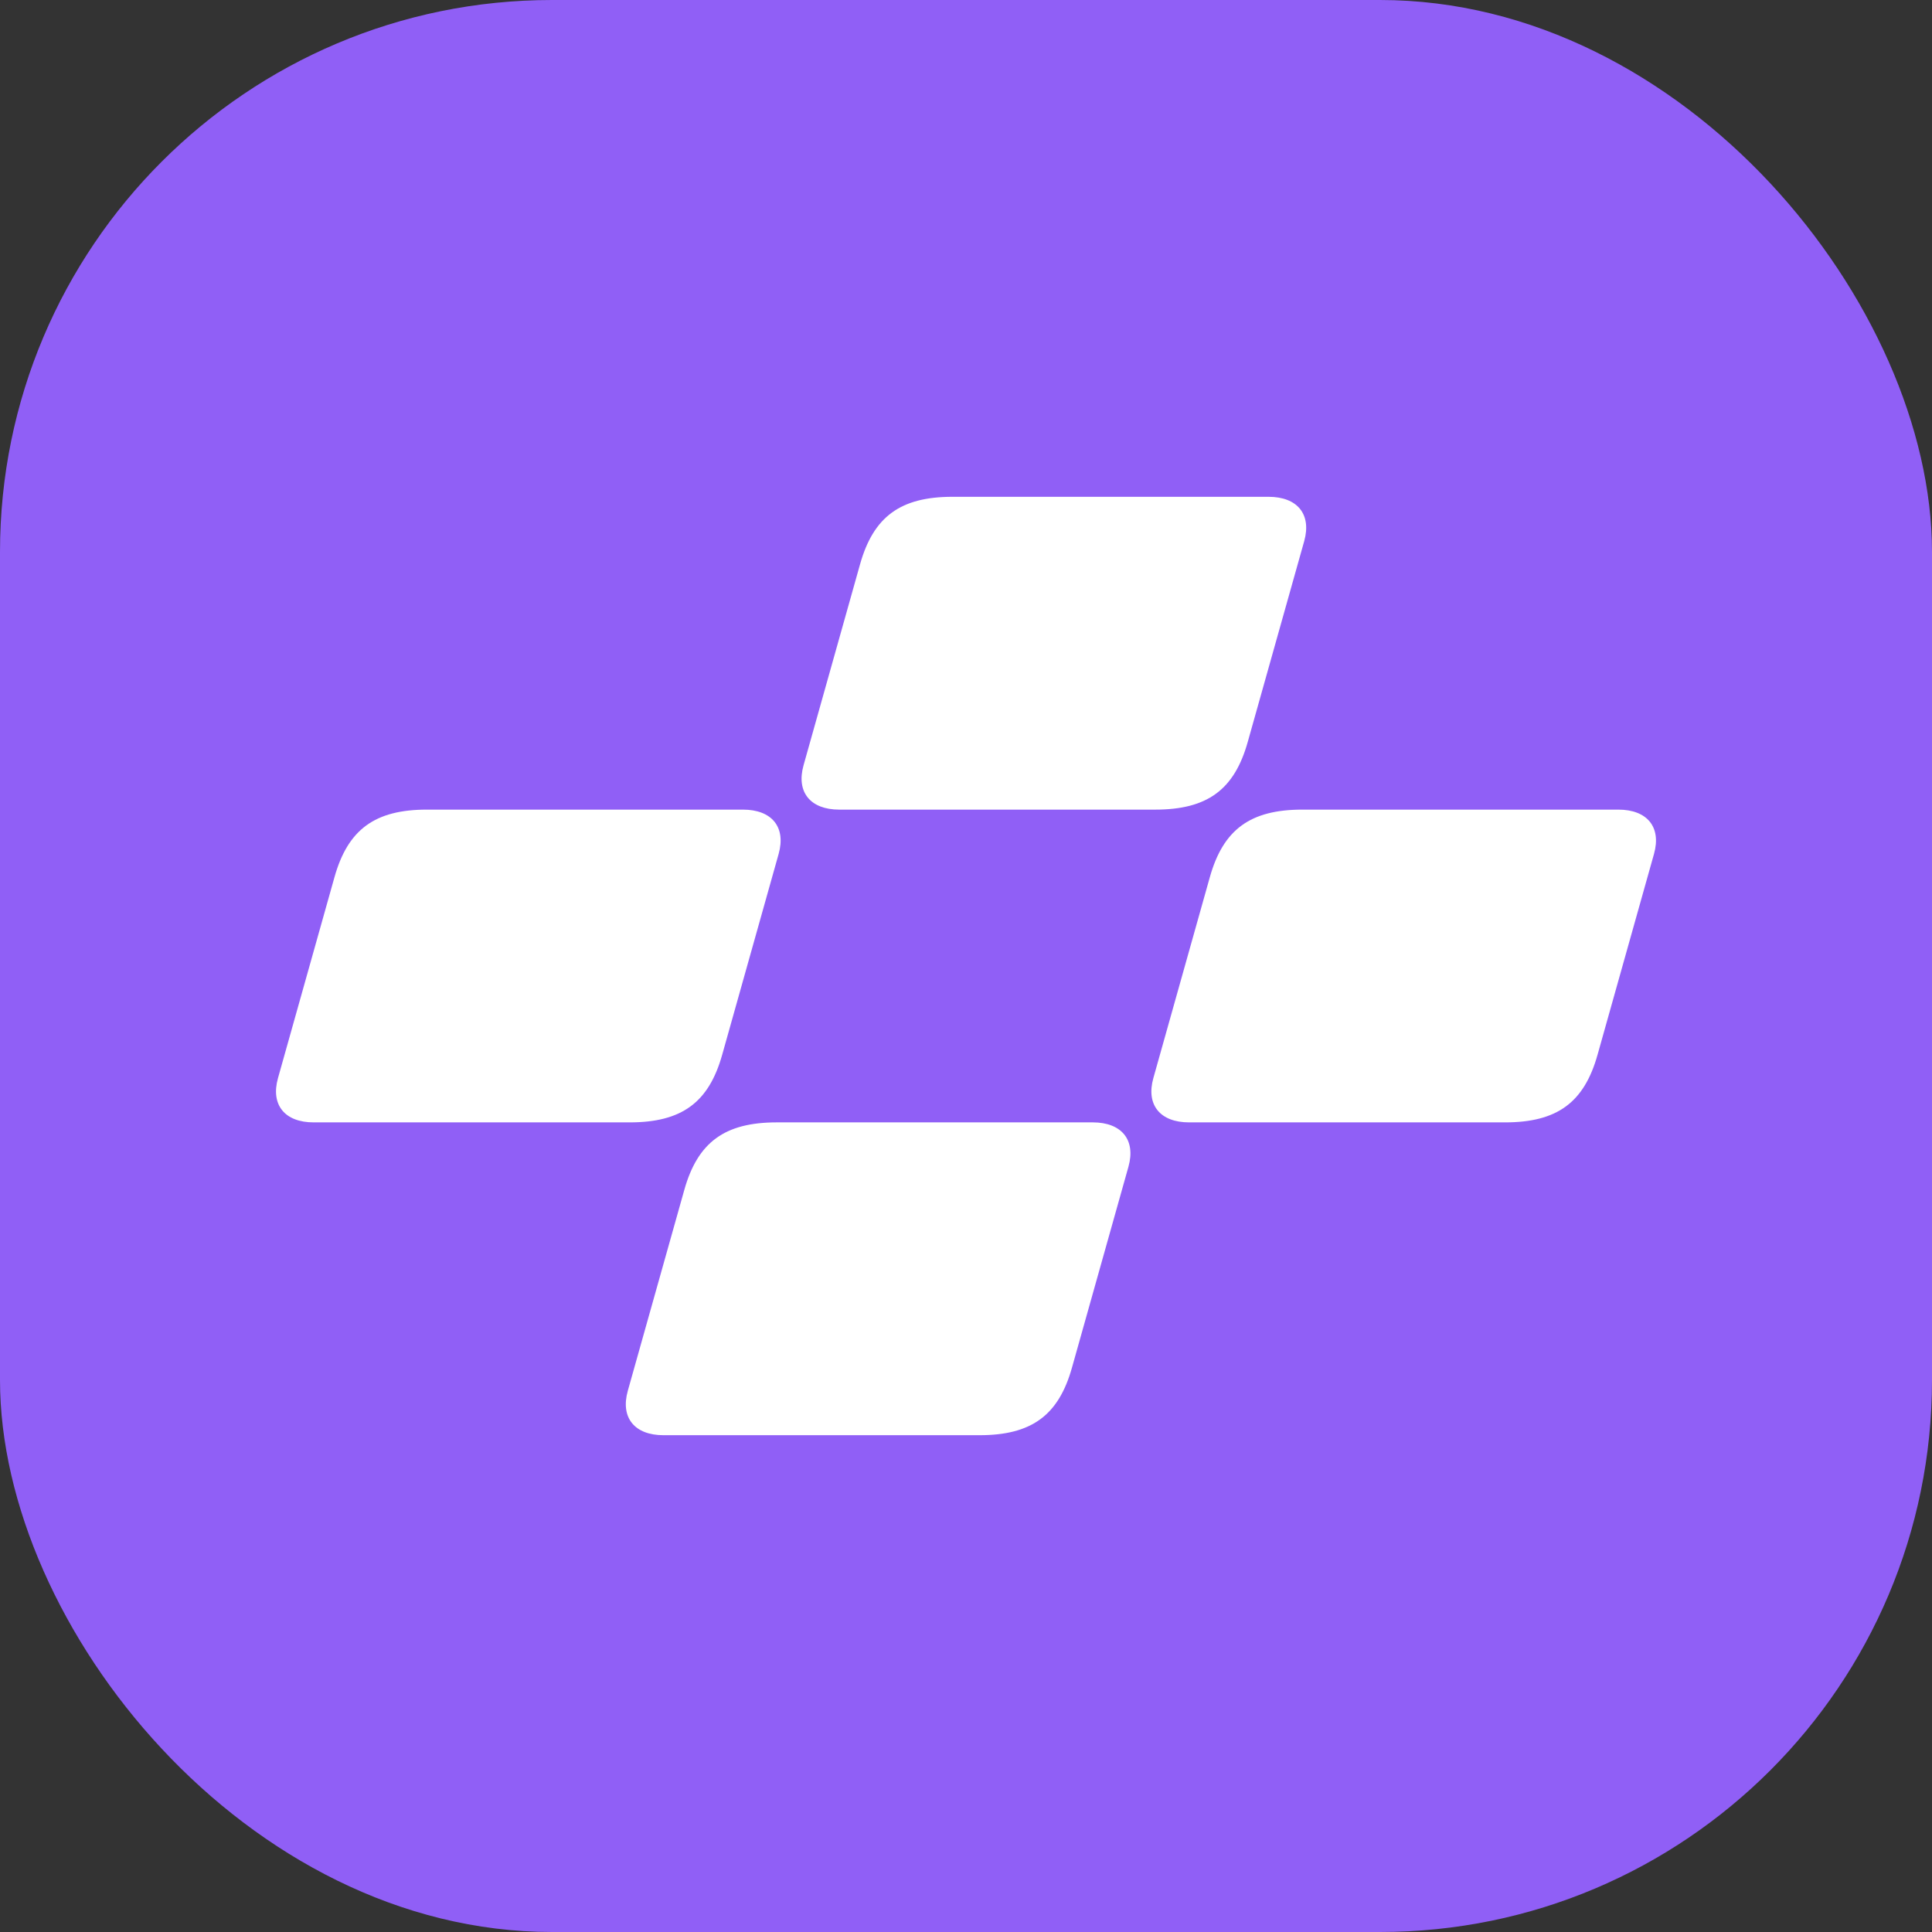 <?xml version="1.0" encoding="UTF-8"?> <svg xmlns="http://www.w3.org/2000/svg" width="35" height="35" viewBox="0 0 35 35" fill="none"><rect x="0" y="0" width="35" height="35" fill="#333333" stroke="none"/><rect width="35" height="35" rx="10" fill="#905FF6"></rect><path d="M11.408 20.333H5.682C5.16 20.333 4.9 20.017 5.036 19.531L6.059 15.892C6.302 15.026 6.792 14.667 7.734 14.667H13.459C13.982 14.667 14.242 14.983 14.106 15.469L13.083 19.108C12.84 19.974 12.349 20.333 11.408 20.333ZM15.203 14.667H20.929C21.87 14.667 22.361 14.308 22.604 13.441L23.627 9.803C23.763 9.316 23.503 9 22.98 9H17.255C16.313 9 15.823 9.359 15.58 10.225L14.557 13.864C14.421 14.35 14.681 14.667 15.203 14.667ZM19.797 20.333H14.071C13.13 20.333 12.639 20.692 12.396 21.559L11.373 25.197C11.237 25.684 11.497 26 12.02 26H17.745C18.687 26 19.177 25.641 19.42 24.775L20.443 21.136C20.579 20.65 20.319 20.333 19.797 20.333ZM29.317 14.667H23.592C22.651 14.667 22.16 15.026 21.917 15.892L20.894 19.531C20.758 20.017 21.018 20.333 21.541 20.333H27.266C28.208 20.333 28.698 19.974 28.941 19.108L29.964 15.469C30.1 14.983 29.84 14.667 29.317 14.667Z" fill="white"></path></svg> 